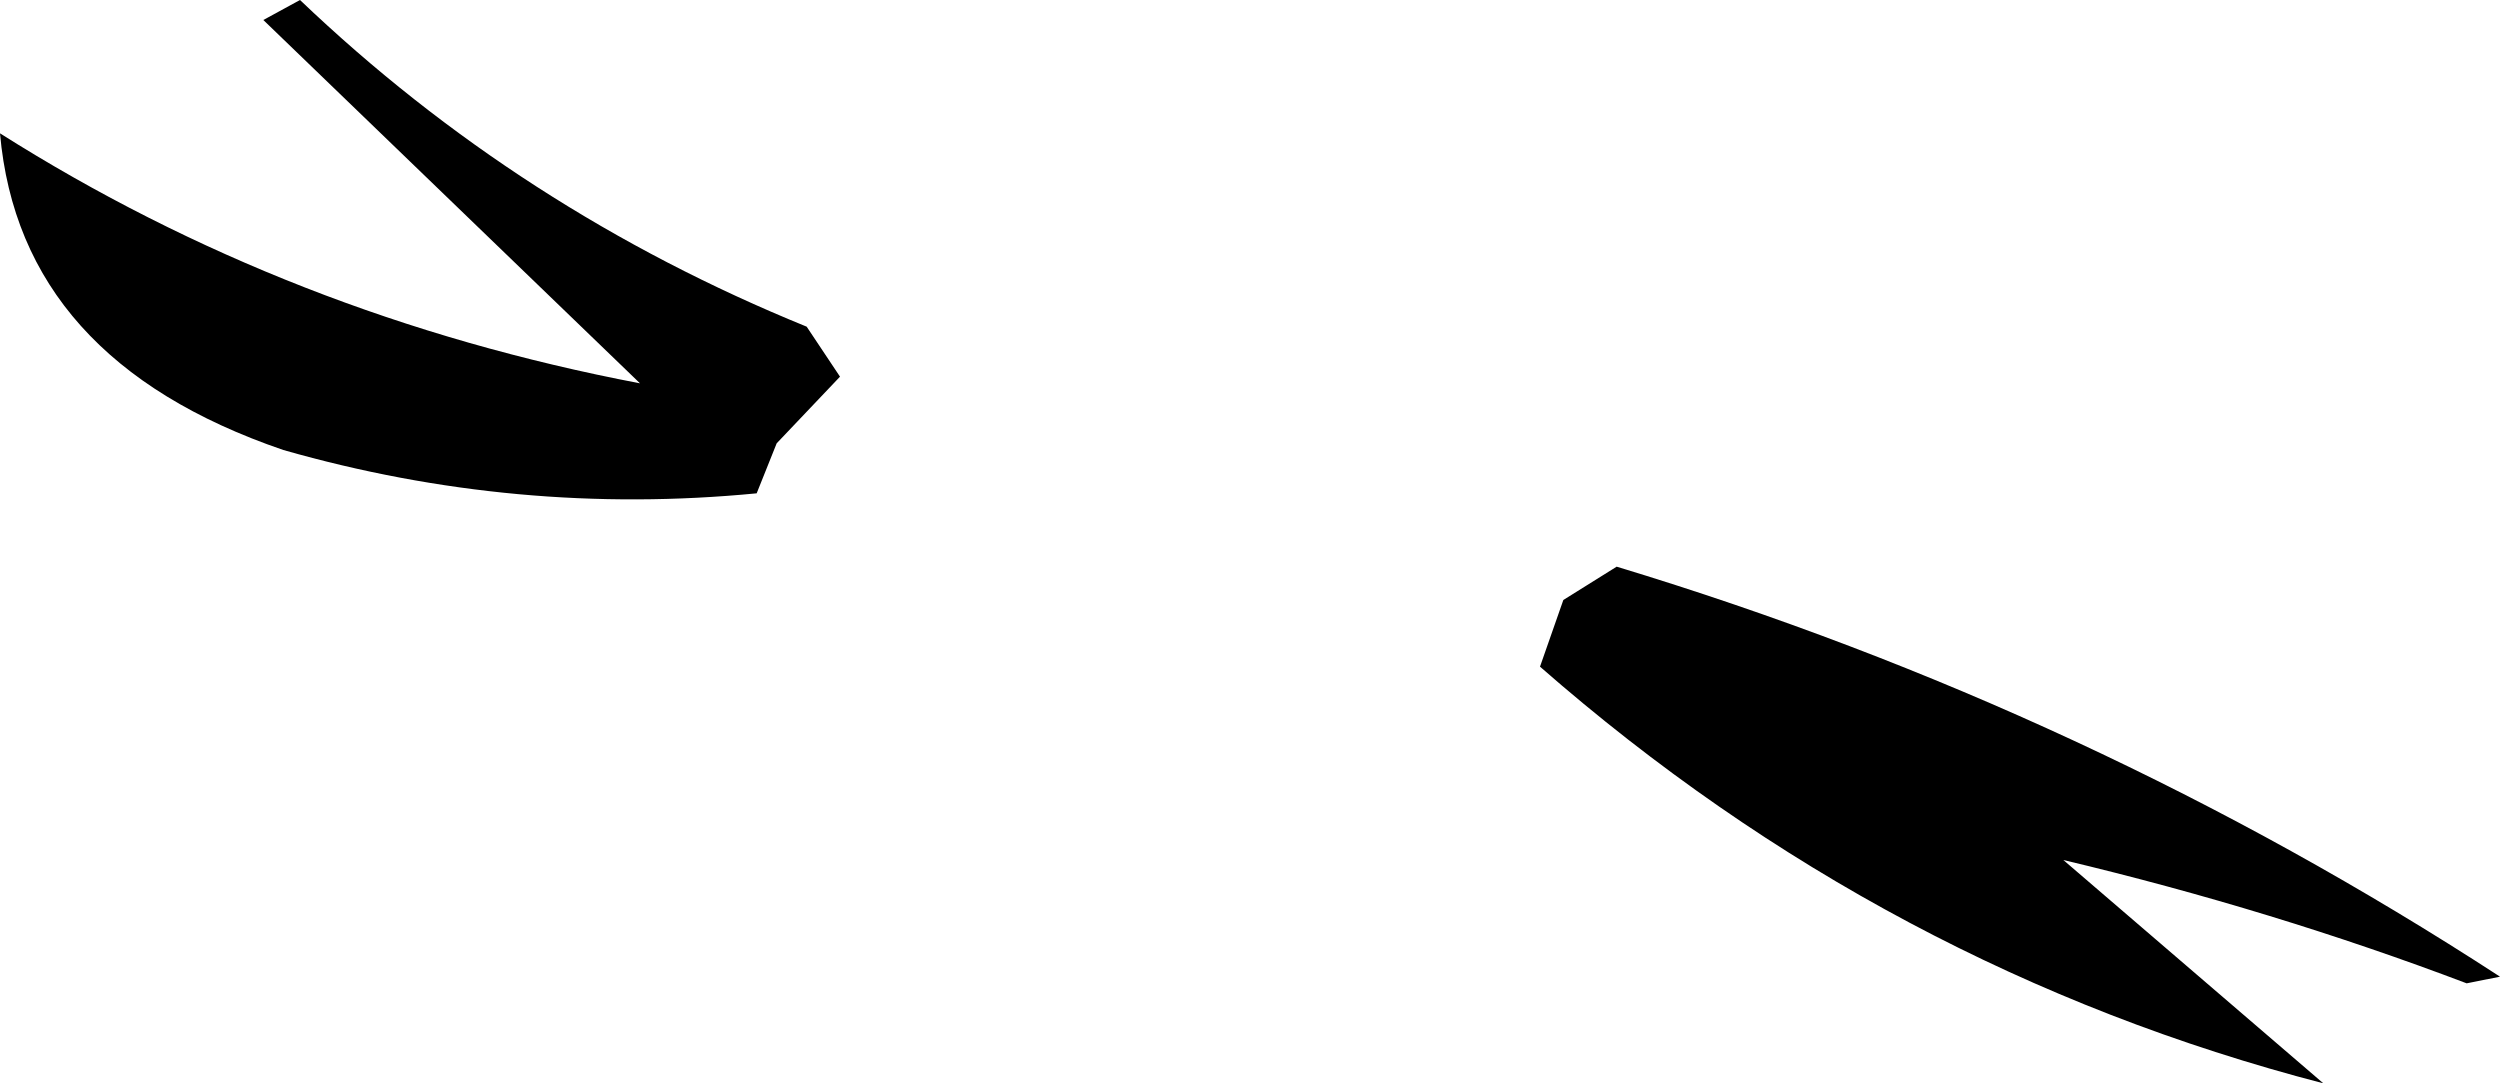 <?xml version="1.0" encoding="UTF-8" standalone="no"?>
<svg xmlns:xlink="http://www.w3.org/1999/xlink" height="16.25px" width="37.5px" xmlns="http://www.w3.org/2000/svg">
  <g transform="matrix(1.0, 0.0, 0.0, 1.0, -213.25, -139.85)">
    <path d="M236.35 149.85 L236.7 148.85 237.5 148.35 Q244.6 150.5 250.75 154.5 L250.25 154.6 Q247.35 153.5 244.2 152.75 L248.1 156.1 Q241.55 154.4 236.35 149.85 M217.5 146.6 Q213.55 145.25 213.25 141.85 217.6 144.6 222.85 145.6 L217.2 140.15 217.75 139.85 Q221.05 143.0 225.35 144.75 L225.85 145.5 224.9 146.5 224.6 147.25 Q221.0 147.6 217.5 146.6" fill="#000000" fill-rule="evenodd" stroke="none"/>
  </g>
</svg>
